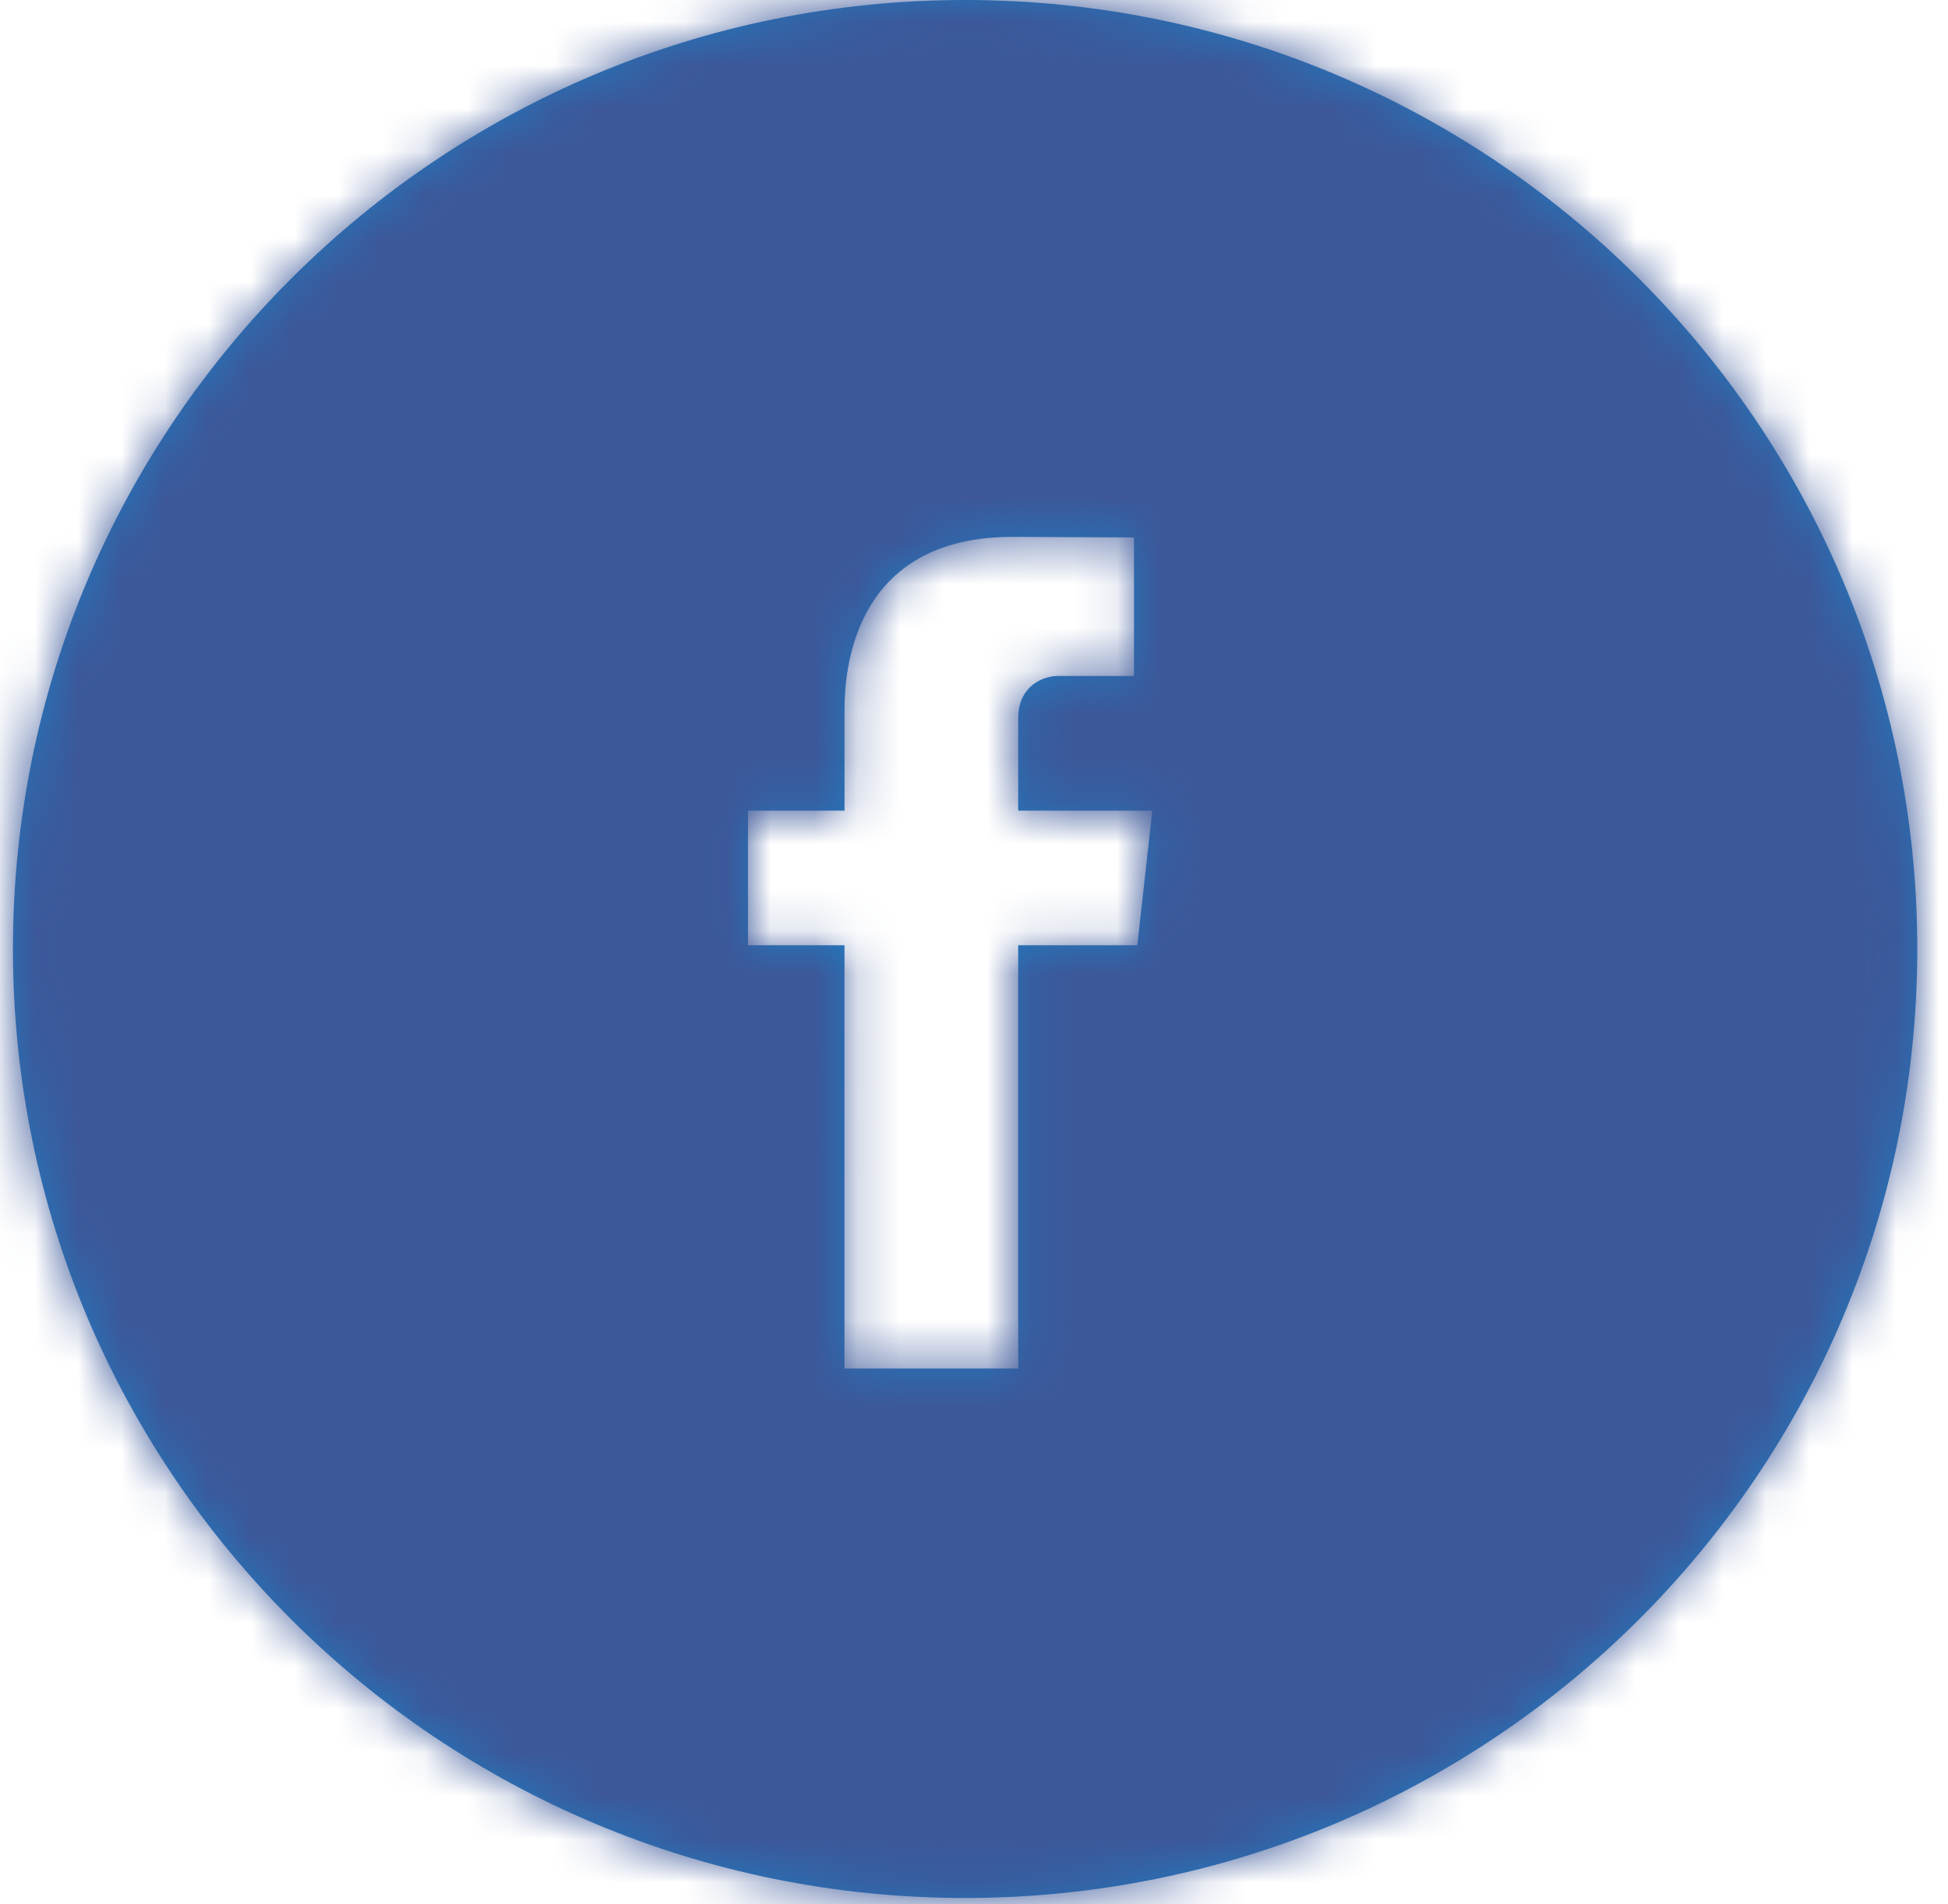 <svg xmlns="http://www.w3.org/2000/svg" xmlns:xlink="http://www.w3.org/1999/xlink" width="45" height="44" viewBox="0 0 45 44">
    <defs>
        <path id="aag1bj7z7a" d="M25.974 21.84h-2.752v9.779h-4.013V21.84H16.98V18.73h2.23v-2.334c0-1.555.614-3.991 3.875-3.991l2.812.013v3.2H24.14c-.35 0-.918.236-.918.979v2.133h3.098l-.346 3.11zM21.994 0C9.849 0 0 9.817 0 21.926c0 12.11 9.848 21.927 21.995 21.927 12.148 0 21.996-9.817 21.996-21.927C43.991 9.817 34.143 0 21.995 0z"/>
    </defs>
    <g fill="none" fill-rule="evenodd">
        <g>
            <g>
                <g>
                    <g>
                        <g transform="translate(-463 -342) translate(411 216) translate(40 126) translate(12) translate(.299)">
                            <mask id="zg7prv678b" fill="#fff">
                                <use xlink:href="#aag1bj7z7a"/>
                            </mask>
                            <use fill="#2377BC" xlink:href="#aag1bj7z7a"/>
                            <g fill="#3C5899" fill-rule="nonzero" mask="url(#zg7prv678b)">
                                <path d="M0 0H64V44H0z" transform="translate(-10.299)"/>
                            </g>
                        </g>
                    </g>
                </g>
            </g>
        </g>
    </g>
</svg>
